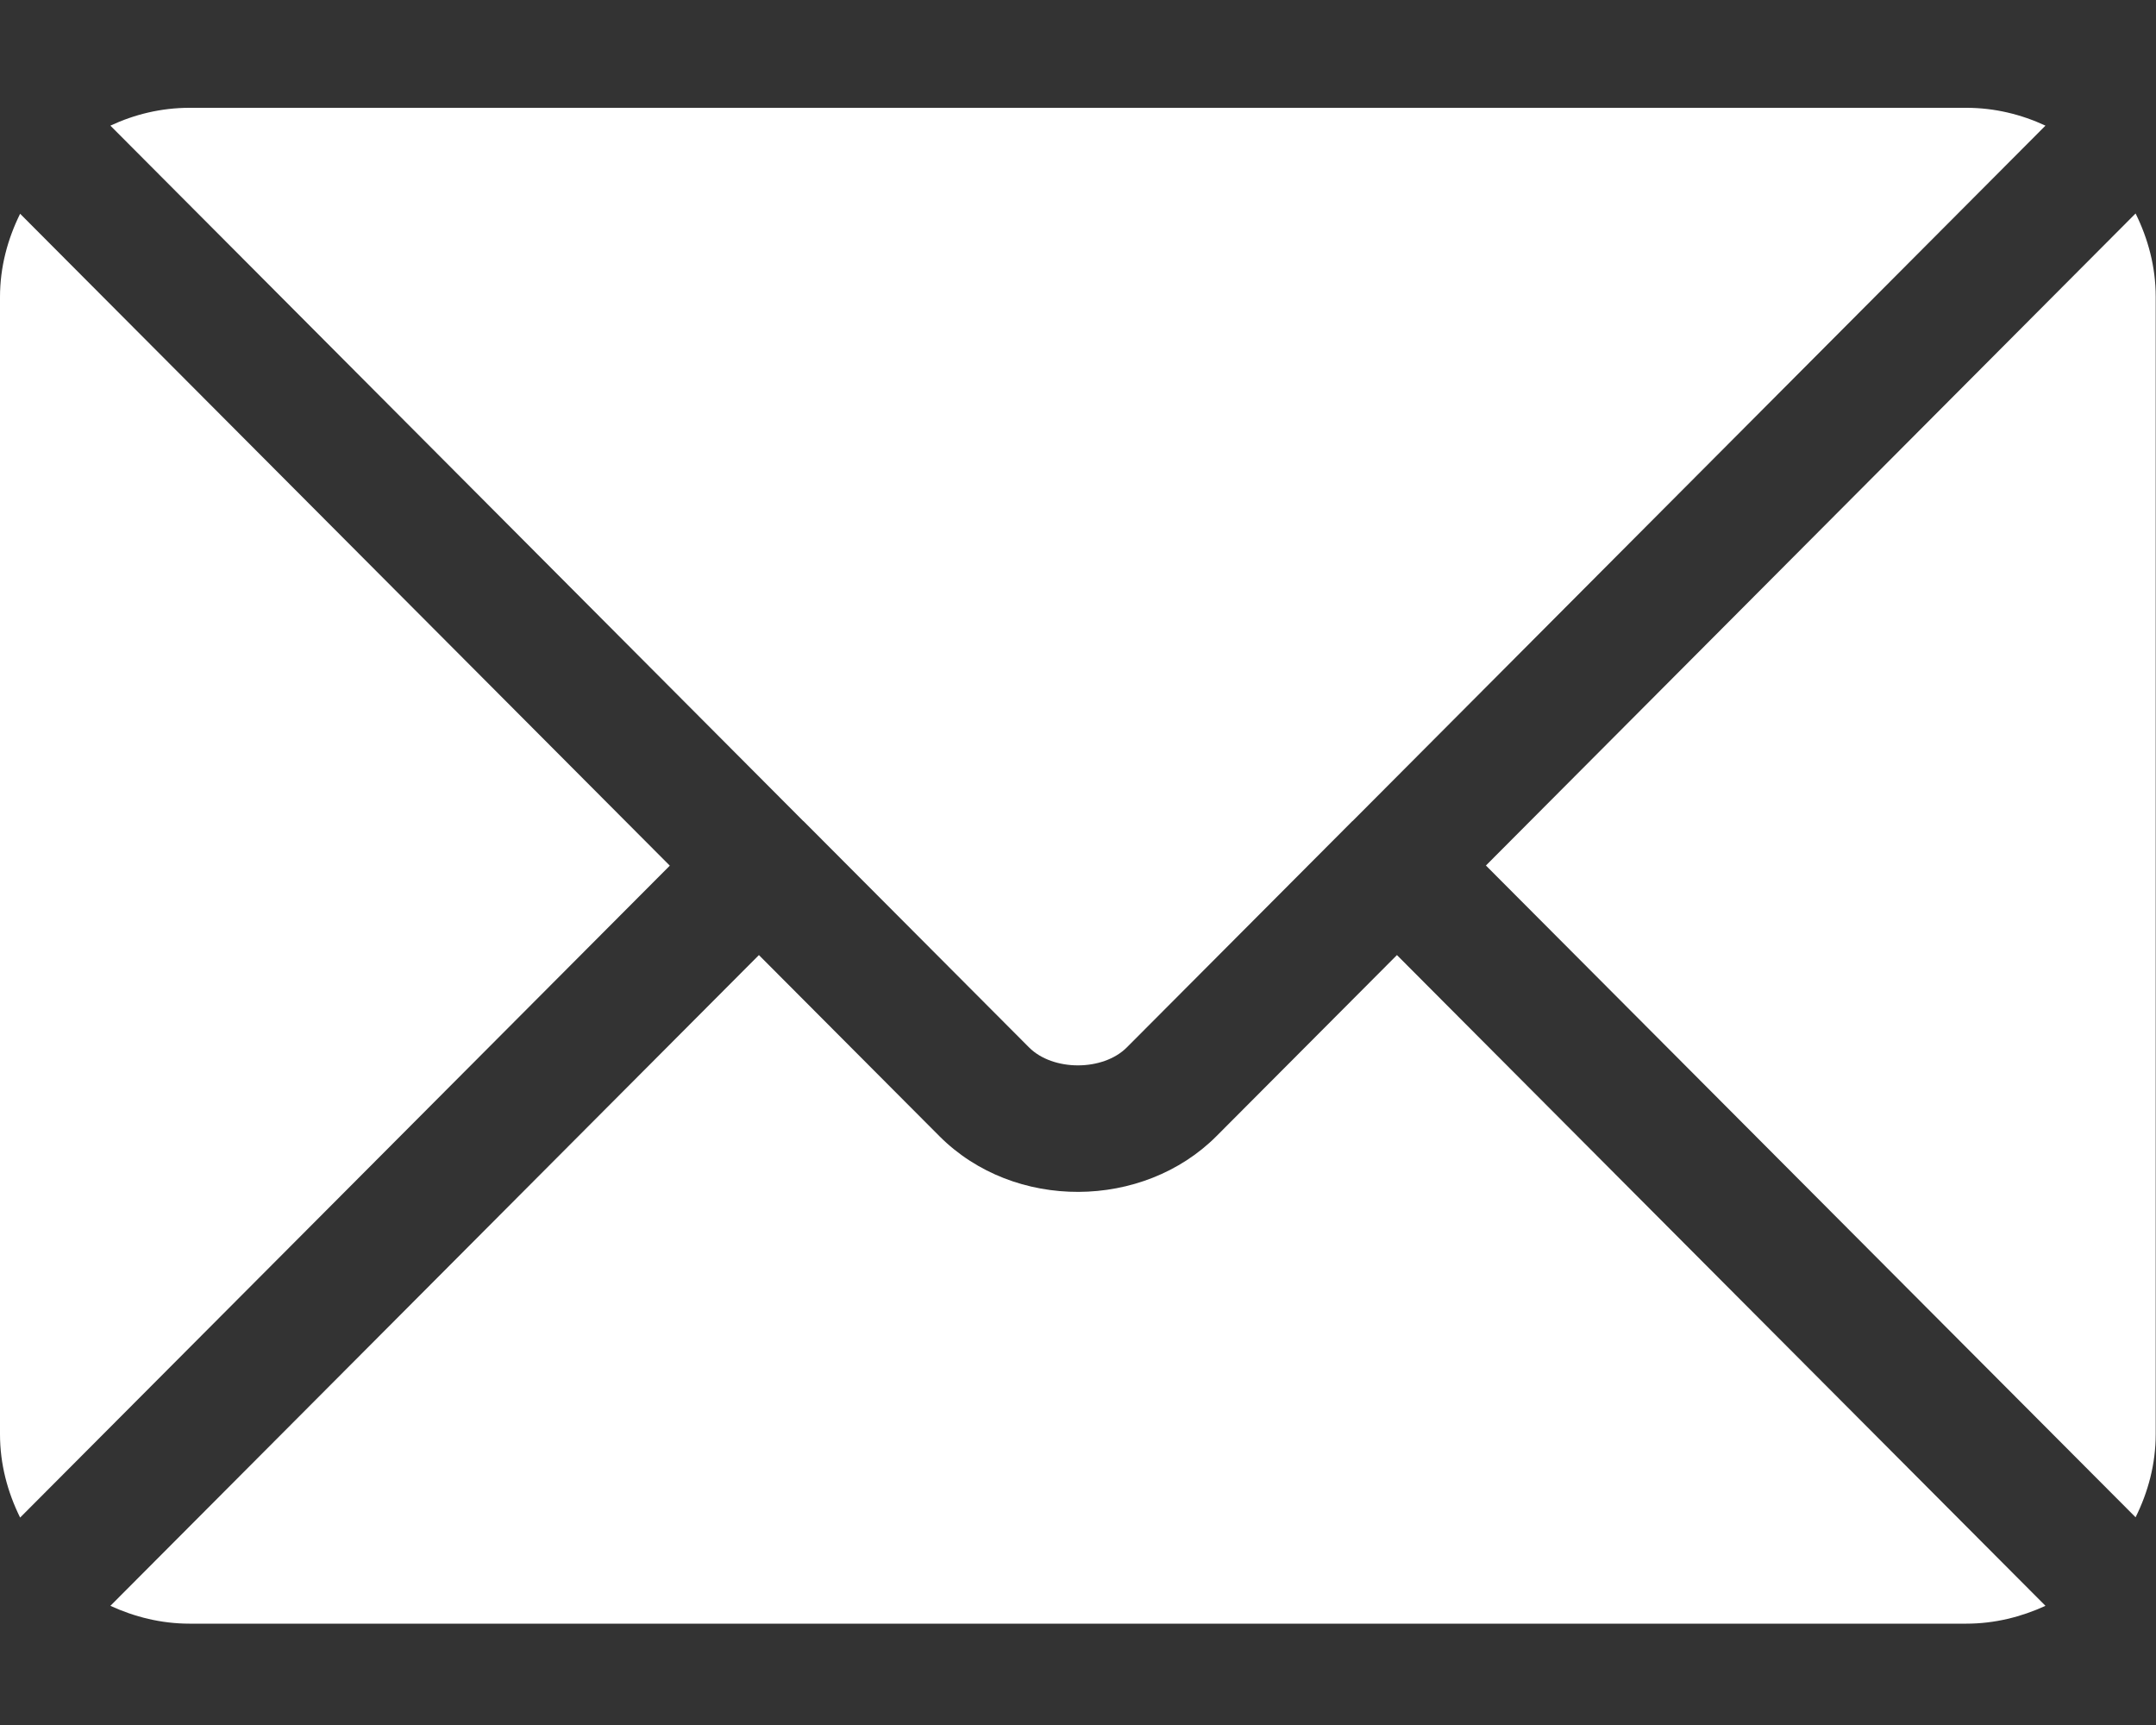 <svg width="15" height="12" viewBox="0 0 15 12" fill="none" xmlns="http://www.w3.org/2000/svg">
<rect x="0" y="0" width="15" height="12" fill="#333333" stroke="none"/>
<path d="M9.719 6.644L8.463 7.904C7.953 8.415 7.057 8.426 6.536 7.904L5.28 6.644L0.768 11.171C0.936 11.248 1.121 11.295 1.318 11.295H13.681C13.878 11.295 14.063 11.248 14.231 11.171L9.719 6.644Z" fill="white"/>
<path d="M13.681 0.75H1.318C1.121 0.75 0.935 0.796 0.768 0.874L5.589 5.712C5.59 5.712 5.59 5.712 5.59 5.712C5.591 5.713 5.591 5.713 5.591 5.713L7.159 7.286C7.325 7.453 7.674 7.453 7.84 7.286L9.408 5.713C9.408 5.713 9.408 5.713 9.409 5.712C9.409 5.712 9.409 5.712 9.41 5.712L14.231 0.874C14.063 0.796 13.878 0.75 13.681 0.75Z" fill="white"/>
<path d="M0.14 1.487C0.053 1.663 0 1.858 0 2.067V9.977C0 10.186 0.053 10.381 0.14 10.557L4.66 6.022L0.14 1.487Z" fill="white"/>
<path d="M14.858 1.485L10.338 6.021L14.858 10.555C14.945 10.38 14.998 10.185 14.998 9.976V2.065C14.998 1.856 14.945 1.661 14.858 1.485Z" fill="white"/>
</svg>
